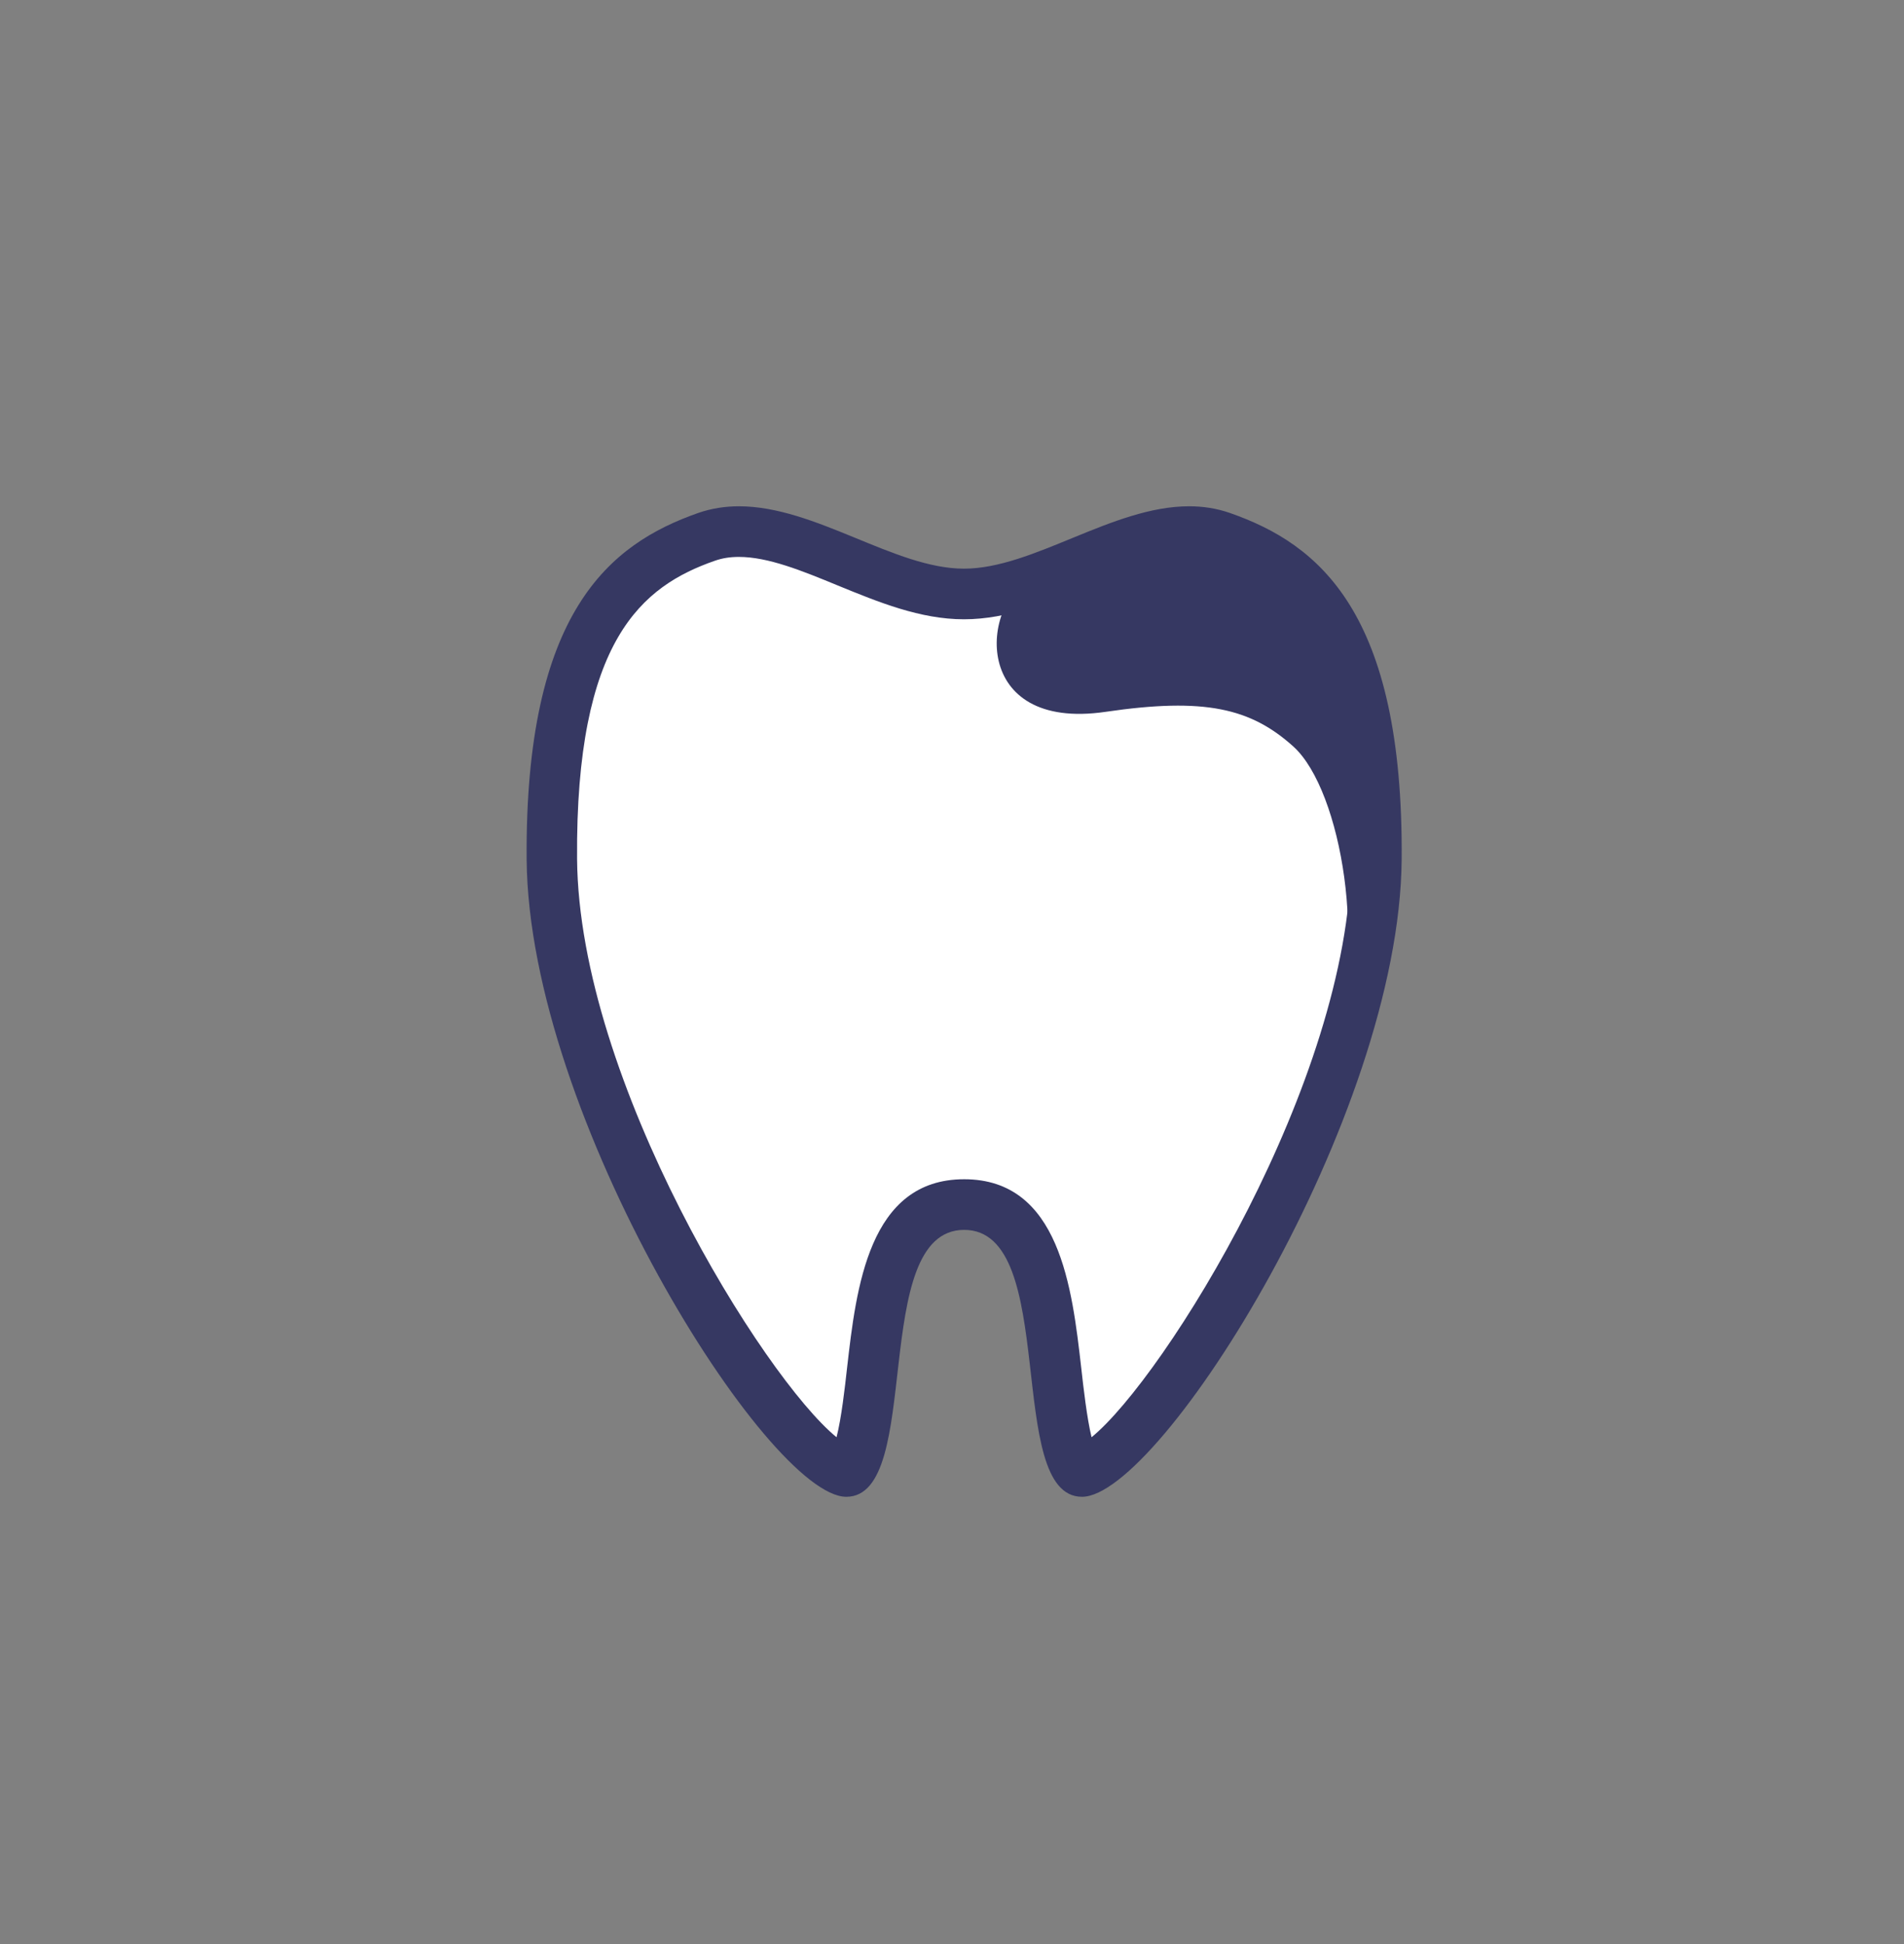 <svg width="94" height="96" viewBox="0 0 94 96" fill="none" xmlns="http://www.w3.org/2000/svg">
<rect x="0" y="0" width="94" height="96" fill="#808080" stroke="none"/>
<g clip-path="url(#clip0_184_234)">
<path d="M41.78 72.66C39.31 72.58 27.35 55.42 27.25 42.42C27.16 30.78 31.06 27.84 34.89 26.51C35.39 26.34 35.91 26.25 36.49 26.25C38.18 26.25 40.04 27.01 41.85 27.75C43.74 28.52 45.69 29.32 47.61 29.32C49.53 29.32 51.48 28.52 53.37 27.75C55.17 27.01 57.04 26.25 58.73 26.25C59.3 26.25 59.83 26.33 60.33 26.51C64.16 27.84 68.05 30.78 67.97 42.42C67.87 55.42 55.91 72.58 53.44 72.66C52.72 72.66 52.34 69.3 52.16 67.68C51.74 64.03 51.23 59.48 47.63 59.48C44.03 59.48 43.51 64.03 43.1 67.68C42.92 69.3 42.53 72.66 41.82 72.66H41.78Z" fill="white"/>
<path d="M58.71 27.5C59.14 27.5 59.53 27.56 59.9 27.69C63.48 28.94 66.78 31.58 66.7 42.41C66.62 53.39 57.49 68.03 53.89 70.97C53.66 70.02 53.49 68.53 53.38 67.54C52.93 63.61 52.32 58.23 47.6 58.23C42.88 58.23 42.27 63.61 41.82 67.54C41.71 68.54 41.54 70.03 41.3 70.97C37.7 68.03 28.58 53.39 28.49 42.41C28.41 31.58 31.71 28.94 35.29 27.69C35.66 27.56 36.04 27.5 36.48 27.5C37.92 27.5 39.59 28.18 41.36 28.91C43.36 29.73 45.43 30.58 47.59 30.58C49.75 30.58 51.82 29.73 53.82 28.91C55.59 28.19 57.26 27.5 58.7 27.5M58.7 25C54.92 25 51.01 28.08 47.59 28.08C44.17 28.08 40.27 25 36.48 25C35.81 25 35.13 25.1 34.47 25.33C30.1 26.86 25.91 30.21 26 42.43C26.1 55.17 37.92 73.91 41.78 73.91C45.64 73.91 42.87 60.73 47.6 60.73C52.33 60.73 49.56 73.91 53.42 73.91C57.28 73.91 69.1 55.17 69.2 42.43C69.29 30.21 65.1 26.86 60.72 25.33C60.06 25.1 59.39 25 58.71 25L58.7 25Z" fill="#363862"/>
<path d="M51 28.46C48.37 29.77 47.93 36.12 54.58 35.15C59.48 34.43 61.75 34.97 63.85 36.86C66.27 39.04 67.54 47.15 65.63 51.09C65.63 51.09 71.18 36.82 64.61 28.45C62.72 26.19 59 25.11 50.99 28.45L51 28.46Z" fill="#363862"/>
</g>
<defs>
<clipPath id="clip0_184_234">
<rect width="43.2" height="48.91" fill="white" transform="translate(26 25)"/>
</clipPath>
</defs>
</svg>
